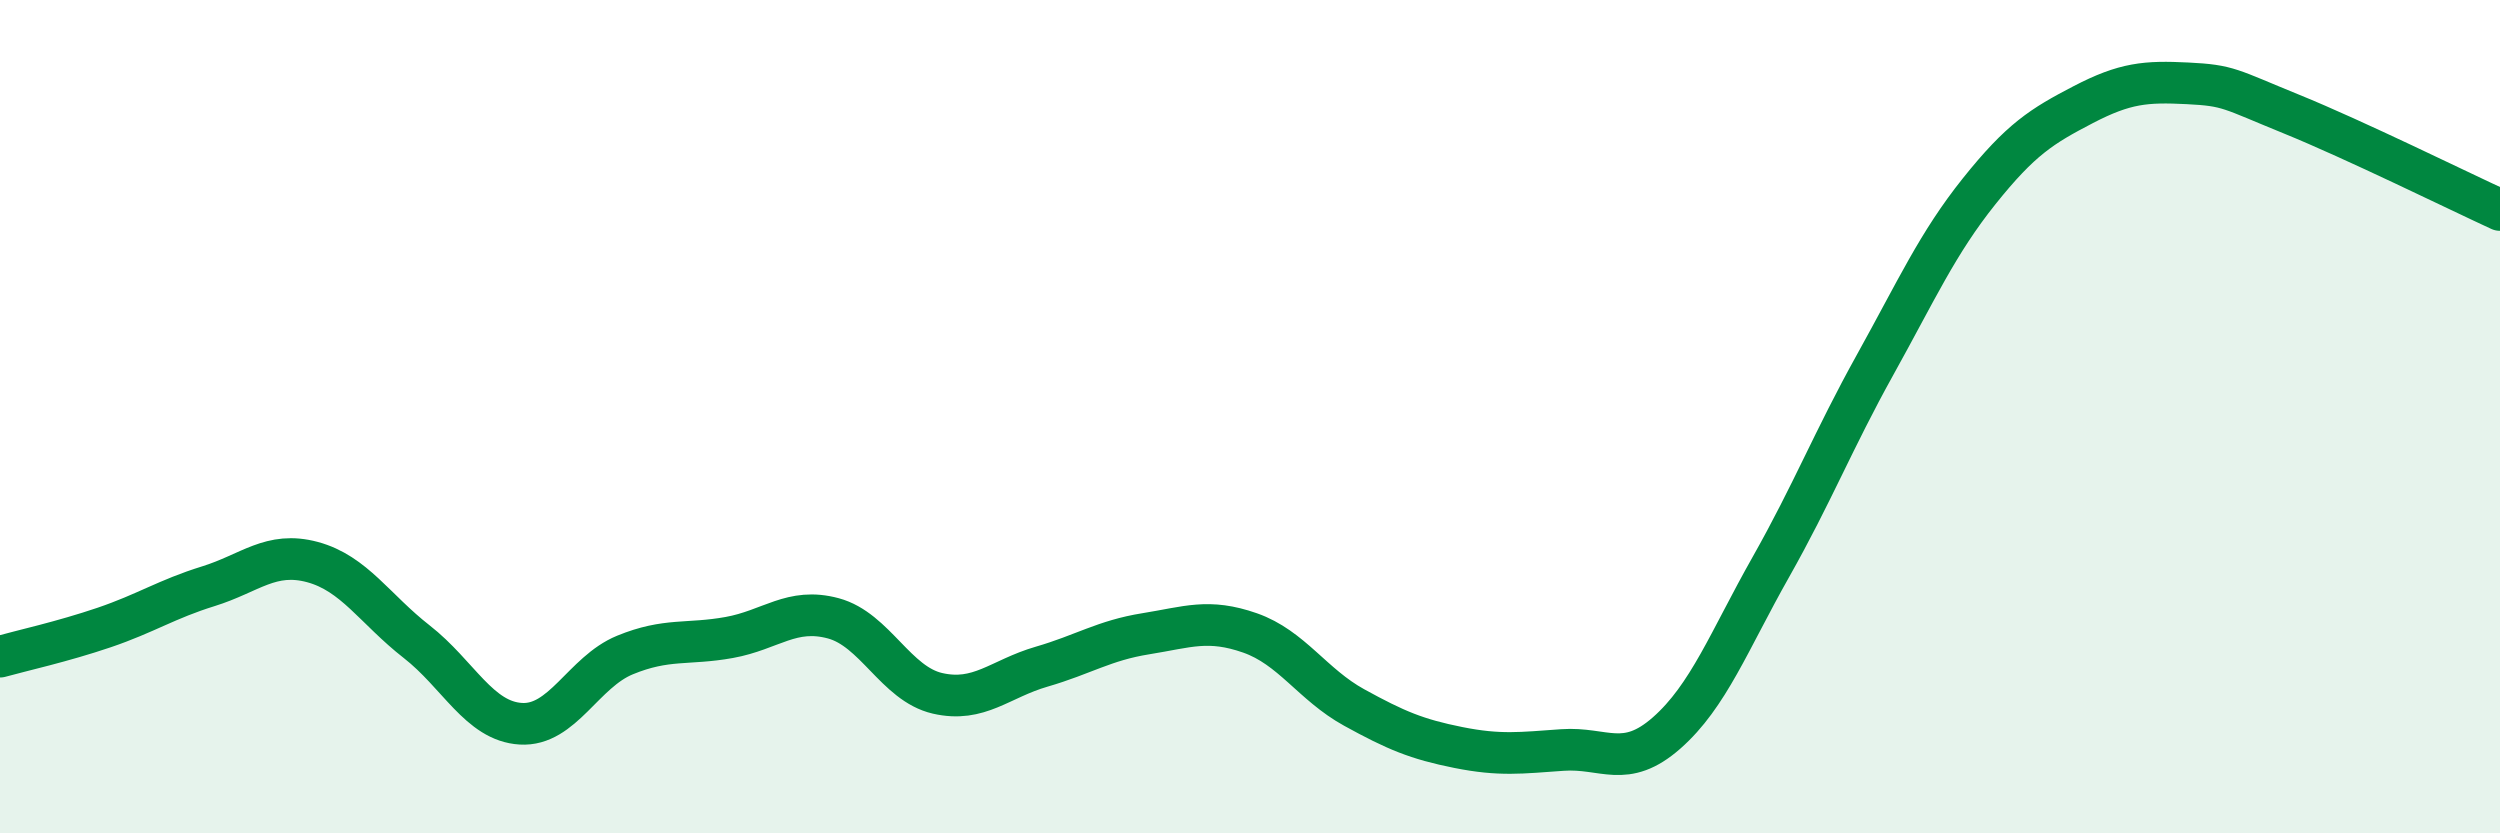 
    <svg width="60" height="20" viewBox="0 0 60 20" xmlns="http://www.w3.org/2000/svg">
      <path
        d="M 0,15.76 C 0.5,15.62 1.5,15.4 2.5,15.06 C 3.5,14.72 4,14.38 5,14.07 C 6,13.76 6.5,13.22 7.5,13.49 C 8.5,13.76 9,14.62 10,15.4 C 11,16.18 11.5,17.31 12.5,17.37 C 13.5,17.43 14,16.13 15,15.72 C 16,15.31 16.5,15.48 17.5,15.3 C 18.5,15.12 19,14.57 20,14.84 C 21,15.11 21.5,16.41 22.5,16.64 C 23.5,16.87 24,16.29 25,16 C 26,15.71 26.5,15.37 27.5,15.21 C 28.5,15.05 29,14.84 30,15.19 C 31,15.54 31.5,16.43 32.5,16.98 C 33.5,17.53 34,17.74 35,17.94 C 36,18.14 36.5,18.07 37.5,18 C 38.5,17.93 39,18.47 40,17.59 C 41,16.71 41.5,15.38 42.5,13.61 C 43.5,11.84 44,10.56 45,8.76 C 46,6.96 46.5,5.84 47.5,4.59 C 48.5,3.34 49,3.03 50,2.51 C 51,1.99 51.5,1.95 52.5,2 C 53.5,2.05 53.5,2.13 55,2.74 C 56.5,3.35 59,4.58 60,5.04L60 20L0 20Z"
        fill="#008740"
        opacity="0.1"
        stroke-linecap="round"
        stroke-linejoin="round"
      />
      <path
        d="M 0,15.76 C 0.5,15.62 1.5,15.4 2.5,15.06 C 3.5,14.72 4,14.38 5,14.07 C 6,13.76 6.5,13.22 7.5,13.49 C 8.5,13.76 9,14.62 10,15.4 C 11,16.18 11.5,17.31 12.5,17.37 C 13.5,17.43 14,16.13 15,15.72 C 16,15.31 16.5,15.48 17.5,15.3 C 18.5,15.12 19,14.57 20,14.84 C 21,15.11 21.5,16.41 22.5,16.64 C 23.5,16.87 24,16.29 25,16 C 26,15.71 26.5,15.37 27.5,15.21 C 28.5,15.05 29,14.84 30,15.19 C 31,15.54 31.5,16.43 32.5,16.98 C 33.5,17.53 34,17.74 35,17.94 C 36,18.14 36.5,18.07 37.5,18 C 38.5,17.93 39,18.47 40,17.59 C 41,16.71 41.5,15.38 42.5,13.61 C 43.5,11.84 44,10.56 45,8.76 C 46,6.96 46.5,5.84 47.5,4.59 C 48.5,3.34 49,3.03 50,2.51 C 51,1.99 51.5,1.95 52.5,2 C 53.5,2.05 53.5,2.13 55,2.74 C 56.5,3.35 59,4.58 60,5.04"
        stroke="#008740"
        stroke-width="1"
        fill="none"
        stroke-linecap="round"
        stroke-linejoin="round"
      />
    </svg>
  
